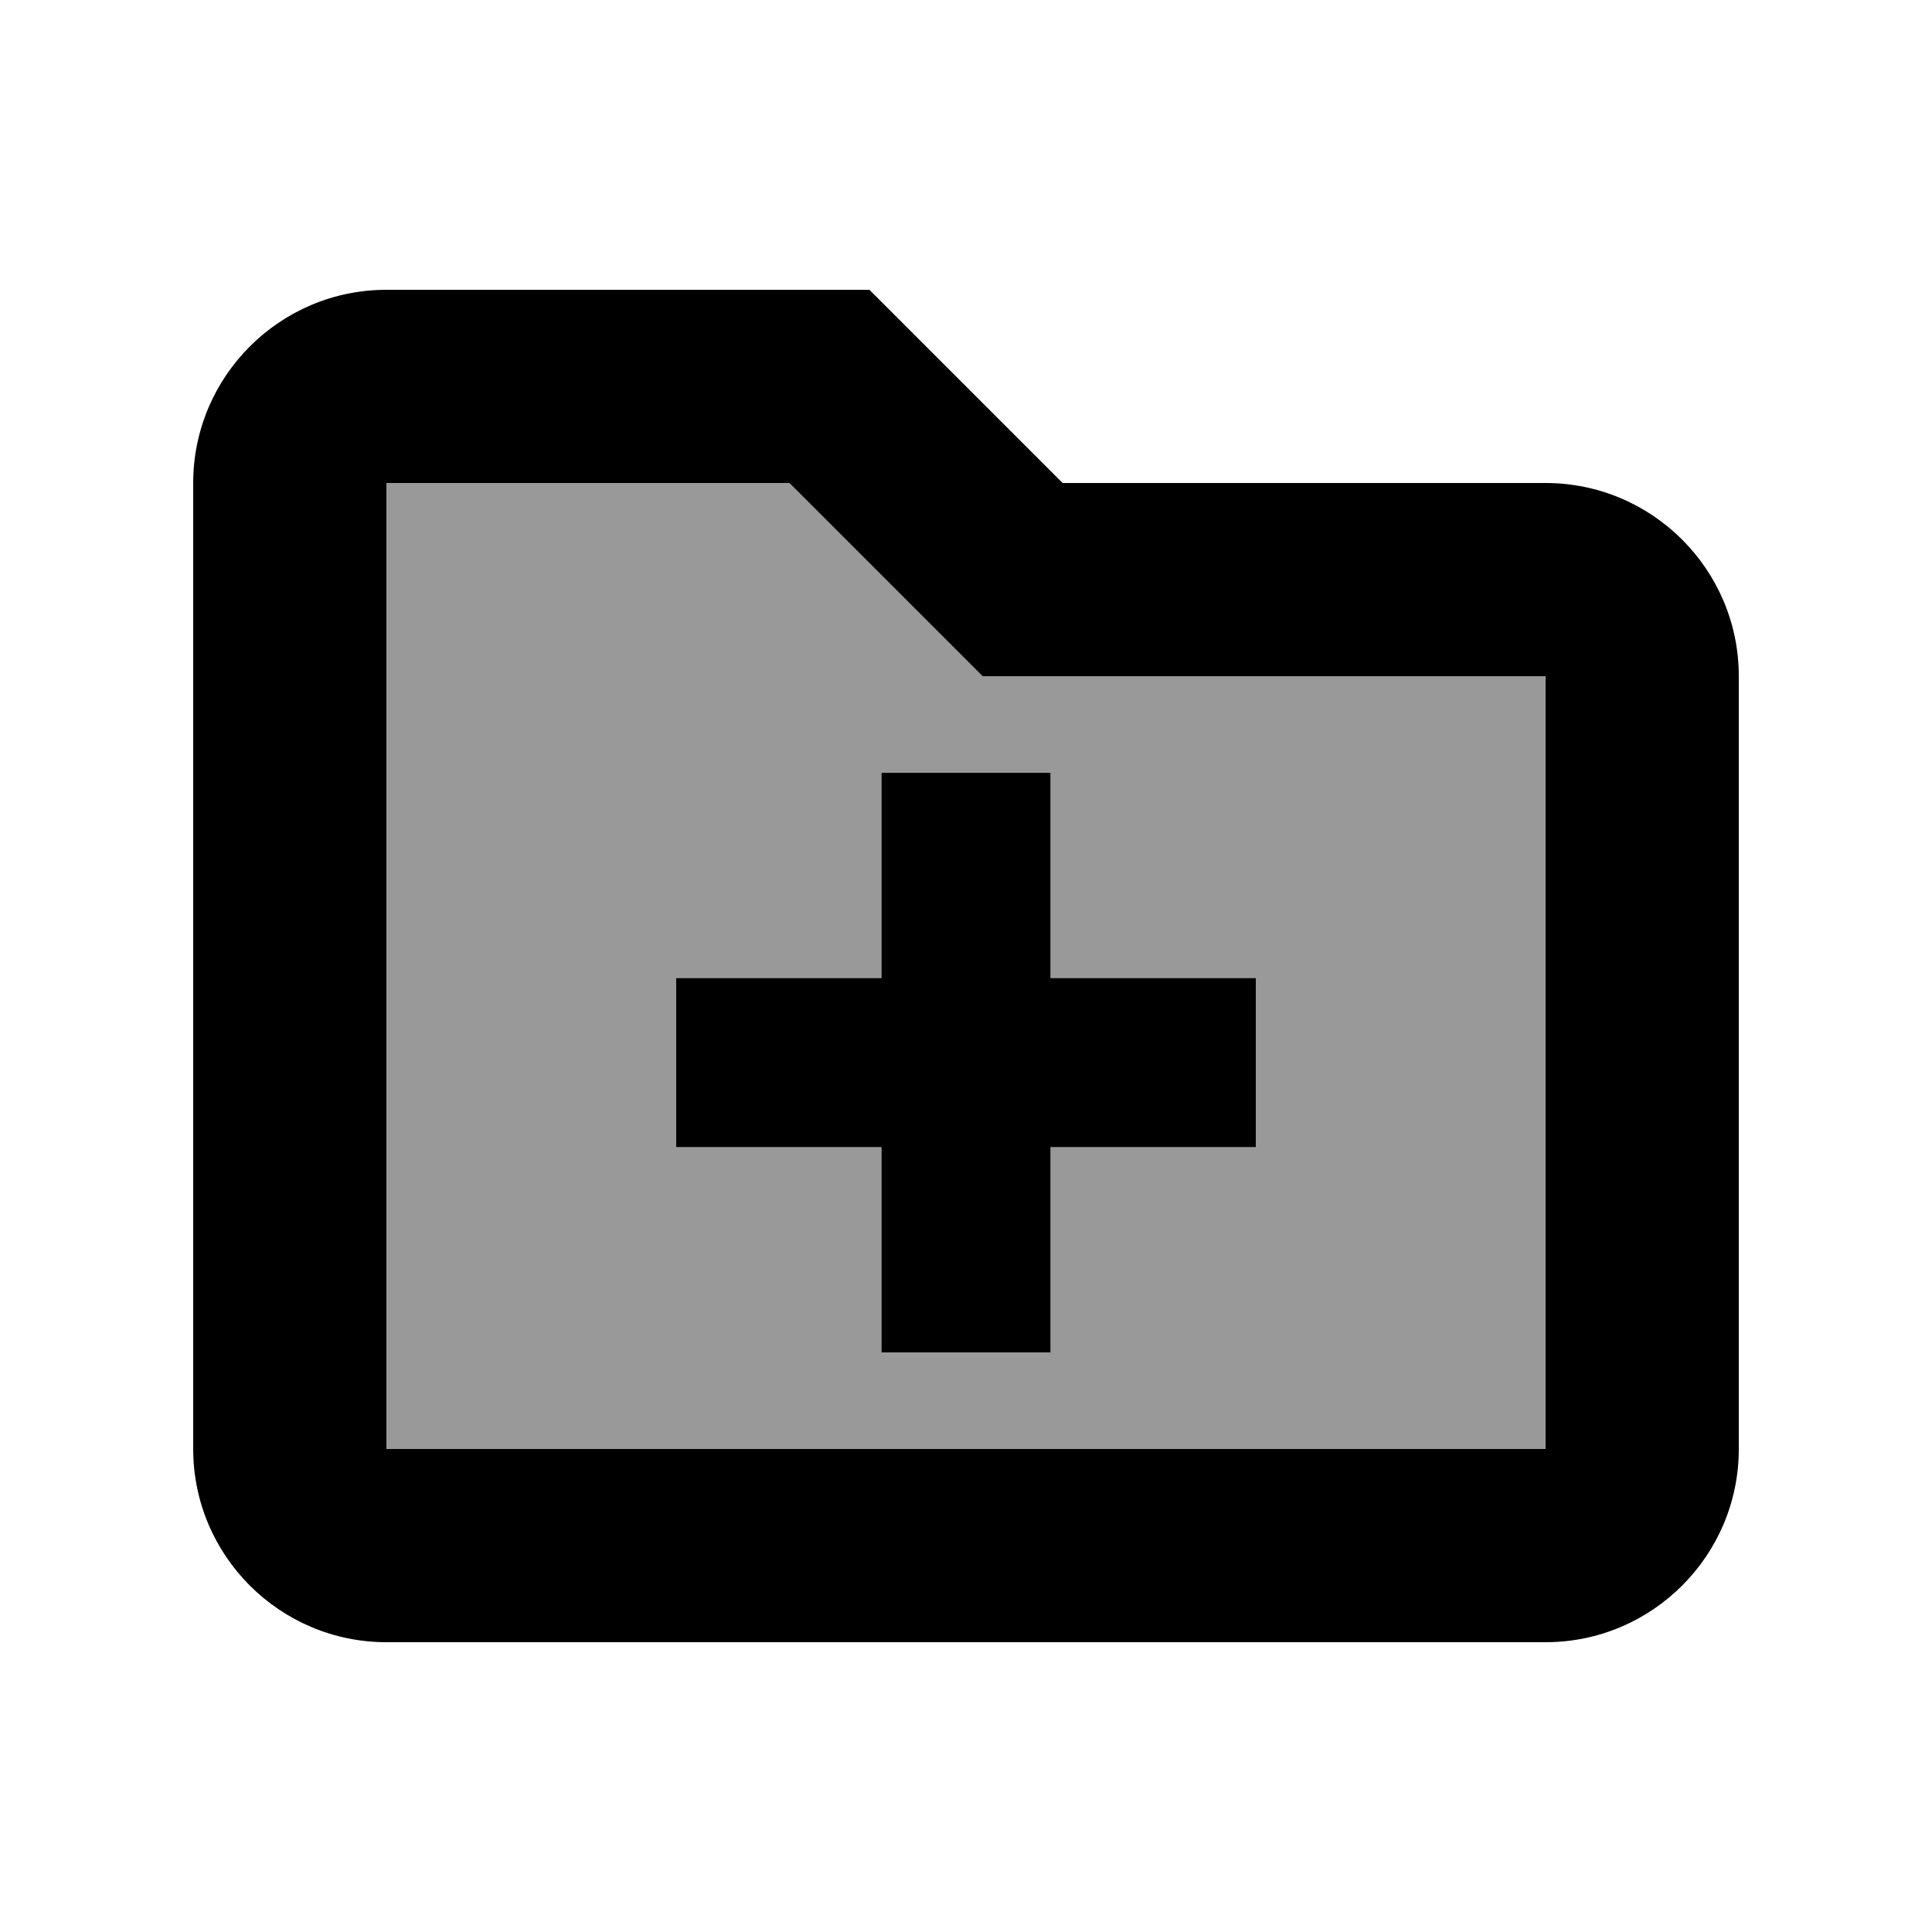 <svg xmlns="http://www.w3.org/2000/svg" viewBox="0 0 640 640"><!--! Font Awesome Pro 7.1.0 by @fontawesome - https://fontawesome.com License - https://fontawesome.com/license (Commercial License) Copyright 2025 Fonticons, Inc. --><path opacity=".4" fill="currentColor" d="M128 160L128 480L512 480L512 224L325.5 224L261.5 160L128 160zM224 324L292 324L292 256L348 256L348 324L416 324L416 380L348 380L348 448L292 448L292 380L224 380L224 324z"/><path fill="currentColor" d="M352 160L512 160C547.3 160 576 188.7 576 224L576 480C576 515.3 547.3 544 512 544L128 544C92.7 544 64 515.3 64 480L64 160C64 124.7 92.7 96 128 96L288 96L352 160zM128 480L512 480L512 224L325.5 224L261.5 160L128 160L128 480zM348 324L416 324L416 380L348 380L348 448L292 448L292 380L224 380L224 324L292 324L292 256L348 256L348 324z"/></svg>